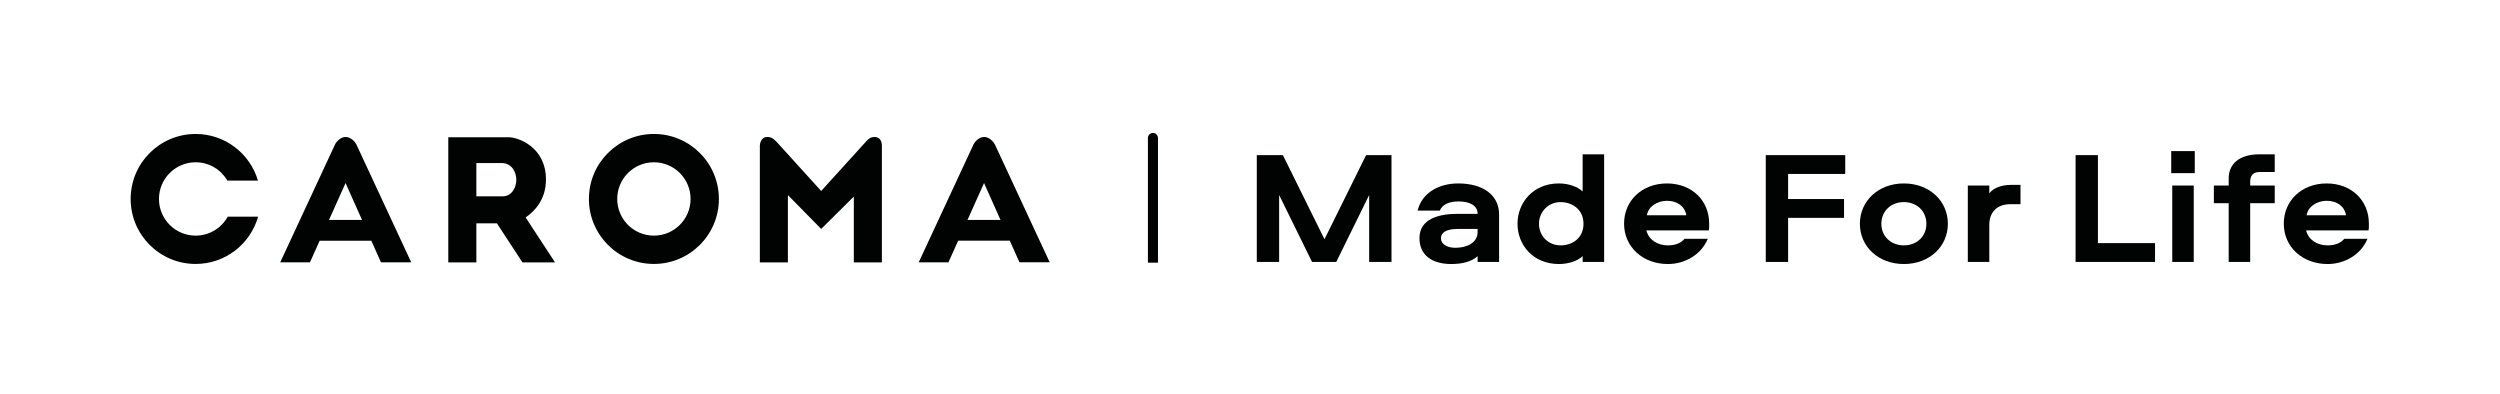 <svg version="1.1" id="Layer_1" xmlns="http://www.w3.org/2000/svg" xmlns:xlink="http://www.w3.org/1999/xlink" x="0px" y="0px"
	 viewBox="0 0 3180 501.19" style="enable-background:new 0 0 3180 501.19;" xml:space="preserve">
<style type="text/css">
	.st0{fill:#010202;}
	.st1{fill:none;}
</style>
<g>
	<path class="st0" d="M1472.94,334.13v-50.21v-63.07v-45.35c0-3.53-2.87-6.4-6.4-6.4c-3.53,0-6.4,2.87-6.4,6.4v45.35v63.07v50.21
		H1472.94z"/>
	<path class="st0" d="M831.76,299.72c-25.77,0-46.65-20.89-46.65-46.65c0-25.77,20.88-46.65,46.65-46.65
		c25.76,0,46.65,20.88,46.65,46.65C878.41,278.83,857.52,299.72,831.76,299.72 M831.76,170.4c-45.66,0-82.66,37.01-82.66,82.67
		c0,45.66,37.01,82.67,82.66,82.67c45.66,0,82.67-37.01,82.67-82.67C914.42,207.41,877.42,170.4,831.76,170.4 M639.09,249.77h-33.16
		v-42.36h32.17c13.67,0,18.67,12.68,18.67,21.34C656.77,237.43,651.77,249.77,639.09,249.77 M694.45,228.42
		c0-42.36-36.55-53.85-47.12-53.85h-77.11v159.21h35.71v-49.67h26.15l32.47,49.67H706l-37.38-57.18
		C680.14,268.68,694.45,253.78,694.45,228.42 M1112.41,174.23c-3.63,0-6.68,1.11-10.53,5.51l-57.33,63.18l-55.6-61.27
		c-5.61-5.99-8.21-7.41-12.84-7.42c-9.38-0.02-9.58,11.03-9.59,11.15v148.41h35.67v-85.65l42.33,43.03v0.03l0.02-0.01l0.02,0.01
		v-0.03l41.51-41.11v83.73h35.68V185.16C1121.76,185.16,1122.17,174.23,1112.41,174.23 M248.86,299.72
		c-25.78,0-46.65-20.89-46.65-46.65c0-25.77,20.88-46.65,46.65-46.65c17.22,0,32.24,9.37,40.32,23.27h38.93
		c-10.09-34.26-41.72-59.28-79.25-59.28c-45.66,0-82.67,37.01-82.67,82.67c0,45.66,37.01,82.67,82.67,82.67
		c37.84,0,69.67-25.46,79.47-60.17h-38.61C281.77,289.96,266.46,299.72,248.86,299.72 M1230.66,279.76l21.06-46.95l20.94,46.95
		H1230.66z M1265.39,183.52c-1.63-3.19-7.06-9.3-13.61-9.3c-6.19,0-11.49,5.67-13.27,9.09l-69.9,150.34l37.79,0.07l12.37-27.55
		h65.69l12.27,27.47h38.49L1265.39,183.52z M418.49,279.76l21.06-46.95l20.94,46.95H418.49z M439.62,174.23
		c-6.17,0-11.49,5.67-13.27,9.09l-69.9,150.34l37.79,0.07l12.37-27.55h65.69l12.27,27.47h38.49l-69.84-150.13
		C451.59,180.34,446.16,174.23,439.62,174.23"/>
	<g>
		<path class="st0" d="M1684.75,304.33l52.92-107.02h32.32v135.87h-28.41v-85.12l-41.86,85.12h-30.8l-41.86-85.12v85.12h-28.41
			V197.32h33.18L1684.75,304.33z"/>
		<path class="st0" d="M1906.84,272.82v60.36h-27.33v-7.37c-7.59,7.16-20.17,10.03-33.4,10.03c-25.38,0-40.56-11.87-40.56-32.94
			c0-24.55,24.51-30.9,48.58-30.9h25.38c0-11.25-11.06-15.76-24.07-15.76c-11.5,0-20.39,3.27-24.07,11.66h-28.2
			c5.86-23.74,28.41-34.58,51.62-34.58C1885.8,233.33,1906.84,247.65,1906.84,272.82z M1879.51,291.24h-25.38
			c-13.23,0-21.25,3.89-21.25,11.87c0,6.75,6.51,12.07,18.65,12.07c14.75,0,27.98-6.75,27.98-19.85V291.24z"/>
		<path class="st0" d="M1982.97,233.33c11.5,0,23.21,3.68,30.15,10.23v-47.27h27.33v136.89h-27.33v-7.37
			c-6.94,6.55-18.65,10.03-30.15,10.03c-33.18,0-52.7-24.55-52.7-51.16S1949.79,233.33,1982.97,233.33z M1985.14,312.11
			c14.53,0,29.06-9,29.06-27.42c0-18.42-14.53-27.62-29.06-27.62c-16.27,0-27.54,12.89-27.54,27.62
			C1957.59,299.63,1968.87,312.11,1985.14,312.11z"/>
		<path class="st0" d="M2172.31,303.72c-8.02,19.64-28.41,32.13-50.75,32.13c-32.1,0-55.74-21.89-55.74-51.36
			c0-29.06,22.56-51.15,54.66-51.15c31.88,0,53.57,22.1,53.57,50.75c0,3.27,0.22,5.73-0.43,9h-79.38
			c2.82,11.66,13.66,19.03,27.33,19.03c8.68,0,16.27-2.46,21.25-8.39H2172.31z M2144.99,273.84c-1.73-11.46-11.71-18.42-24.51-18.42
			c-12.36,0-23.86,7.16-25.59,18.42H2144.99z"/>
		<path class="st0" d="M2274.47,221.26v31.92h71.14v23.94h-71.14v56.07h-28.41V197.32h101.07v23.94H2274.47z"/>
		<path class="st0" d="M2477.69,284.69c0,29.26-23.86,51.16-55.96,51.16c-32.1,0-55.96-21.89-55.96-51.16
			c0-29.47,23.86-51.36,55.96-51.36C2453.83,233.33,2477.69,255.22,2477.69,284.69z M2393.1,284.69c0,16.17,12.36,27.42,28.63,27.42
			s28.63-11.25,28.63-27.42c0-16.37-12.36-27.62-28.63-27.62S2393.1,268.32,2393.1,284.69z"/>
		<path class="st0" d="M2530.39,235.99v10.03c4.55-6.55,15.18-10.84,27.11-10.84h12.58v24.55h-12.8
			c-17.57,0-26.89,10.64-26.89,26.19v47.27h-27.33v-97.19H2530.39z"/>
		<path class="st0" d="M2668.55,309.24h72.66v23.94h-101.07V197.32h28.41V309.24z"/>
		<path class="st0" d="M2761.81,192.2h29.93v28.03h-29.93V192.2z M2790.44,235.99v97.19h-27.33v-97.19H2790.44z"/>
		<path class="st0" d="M2834.9,333.18V258.5h-18.87v-22.51h18.87v-9.21c0-18.01,13.23-30.49,39.04-30.49h19.52v22.51h-19.3
			c-8.46,0-11.93,4.91-11.93,12.07v5.12h31.23v22.51h-31.23v74.69H2834.9z"/>
		<path class="st0" d="M3011.45,303.72c-8.02,19.64-28.41,32.13-50.75,32.13c-32.1,0-55.74-21.89-55.74-51.36
			c0-29.06,22.56-51.15,54.66-51.15c31.88,0,53.57,22.1,53.57,50.75c0,3.27,0.22,5.73-0.43,9h-79.38
			c2.82,11.66,13.66,19.03,27.33,19.03c8.68,0,16.27-2.46,21.26-8.39H3011.45z M2984.12,273.84c-1.73-11.46-11.71-18.42-24.51-18.42
			c-12.36,0-23.86,7.16-25.59,18.42H2984.12z"/>
	</g>
</g>
<g>
	<rect x="0" y="0" class="st1" width="3180" height="501.19"/>
</g>
</svg>
